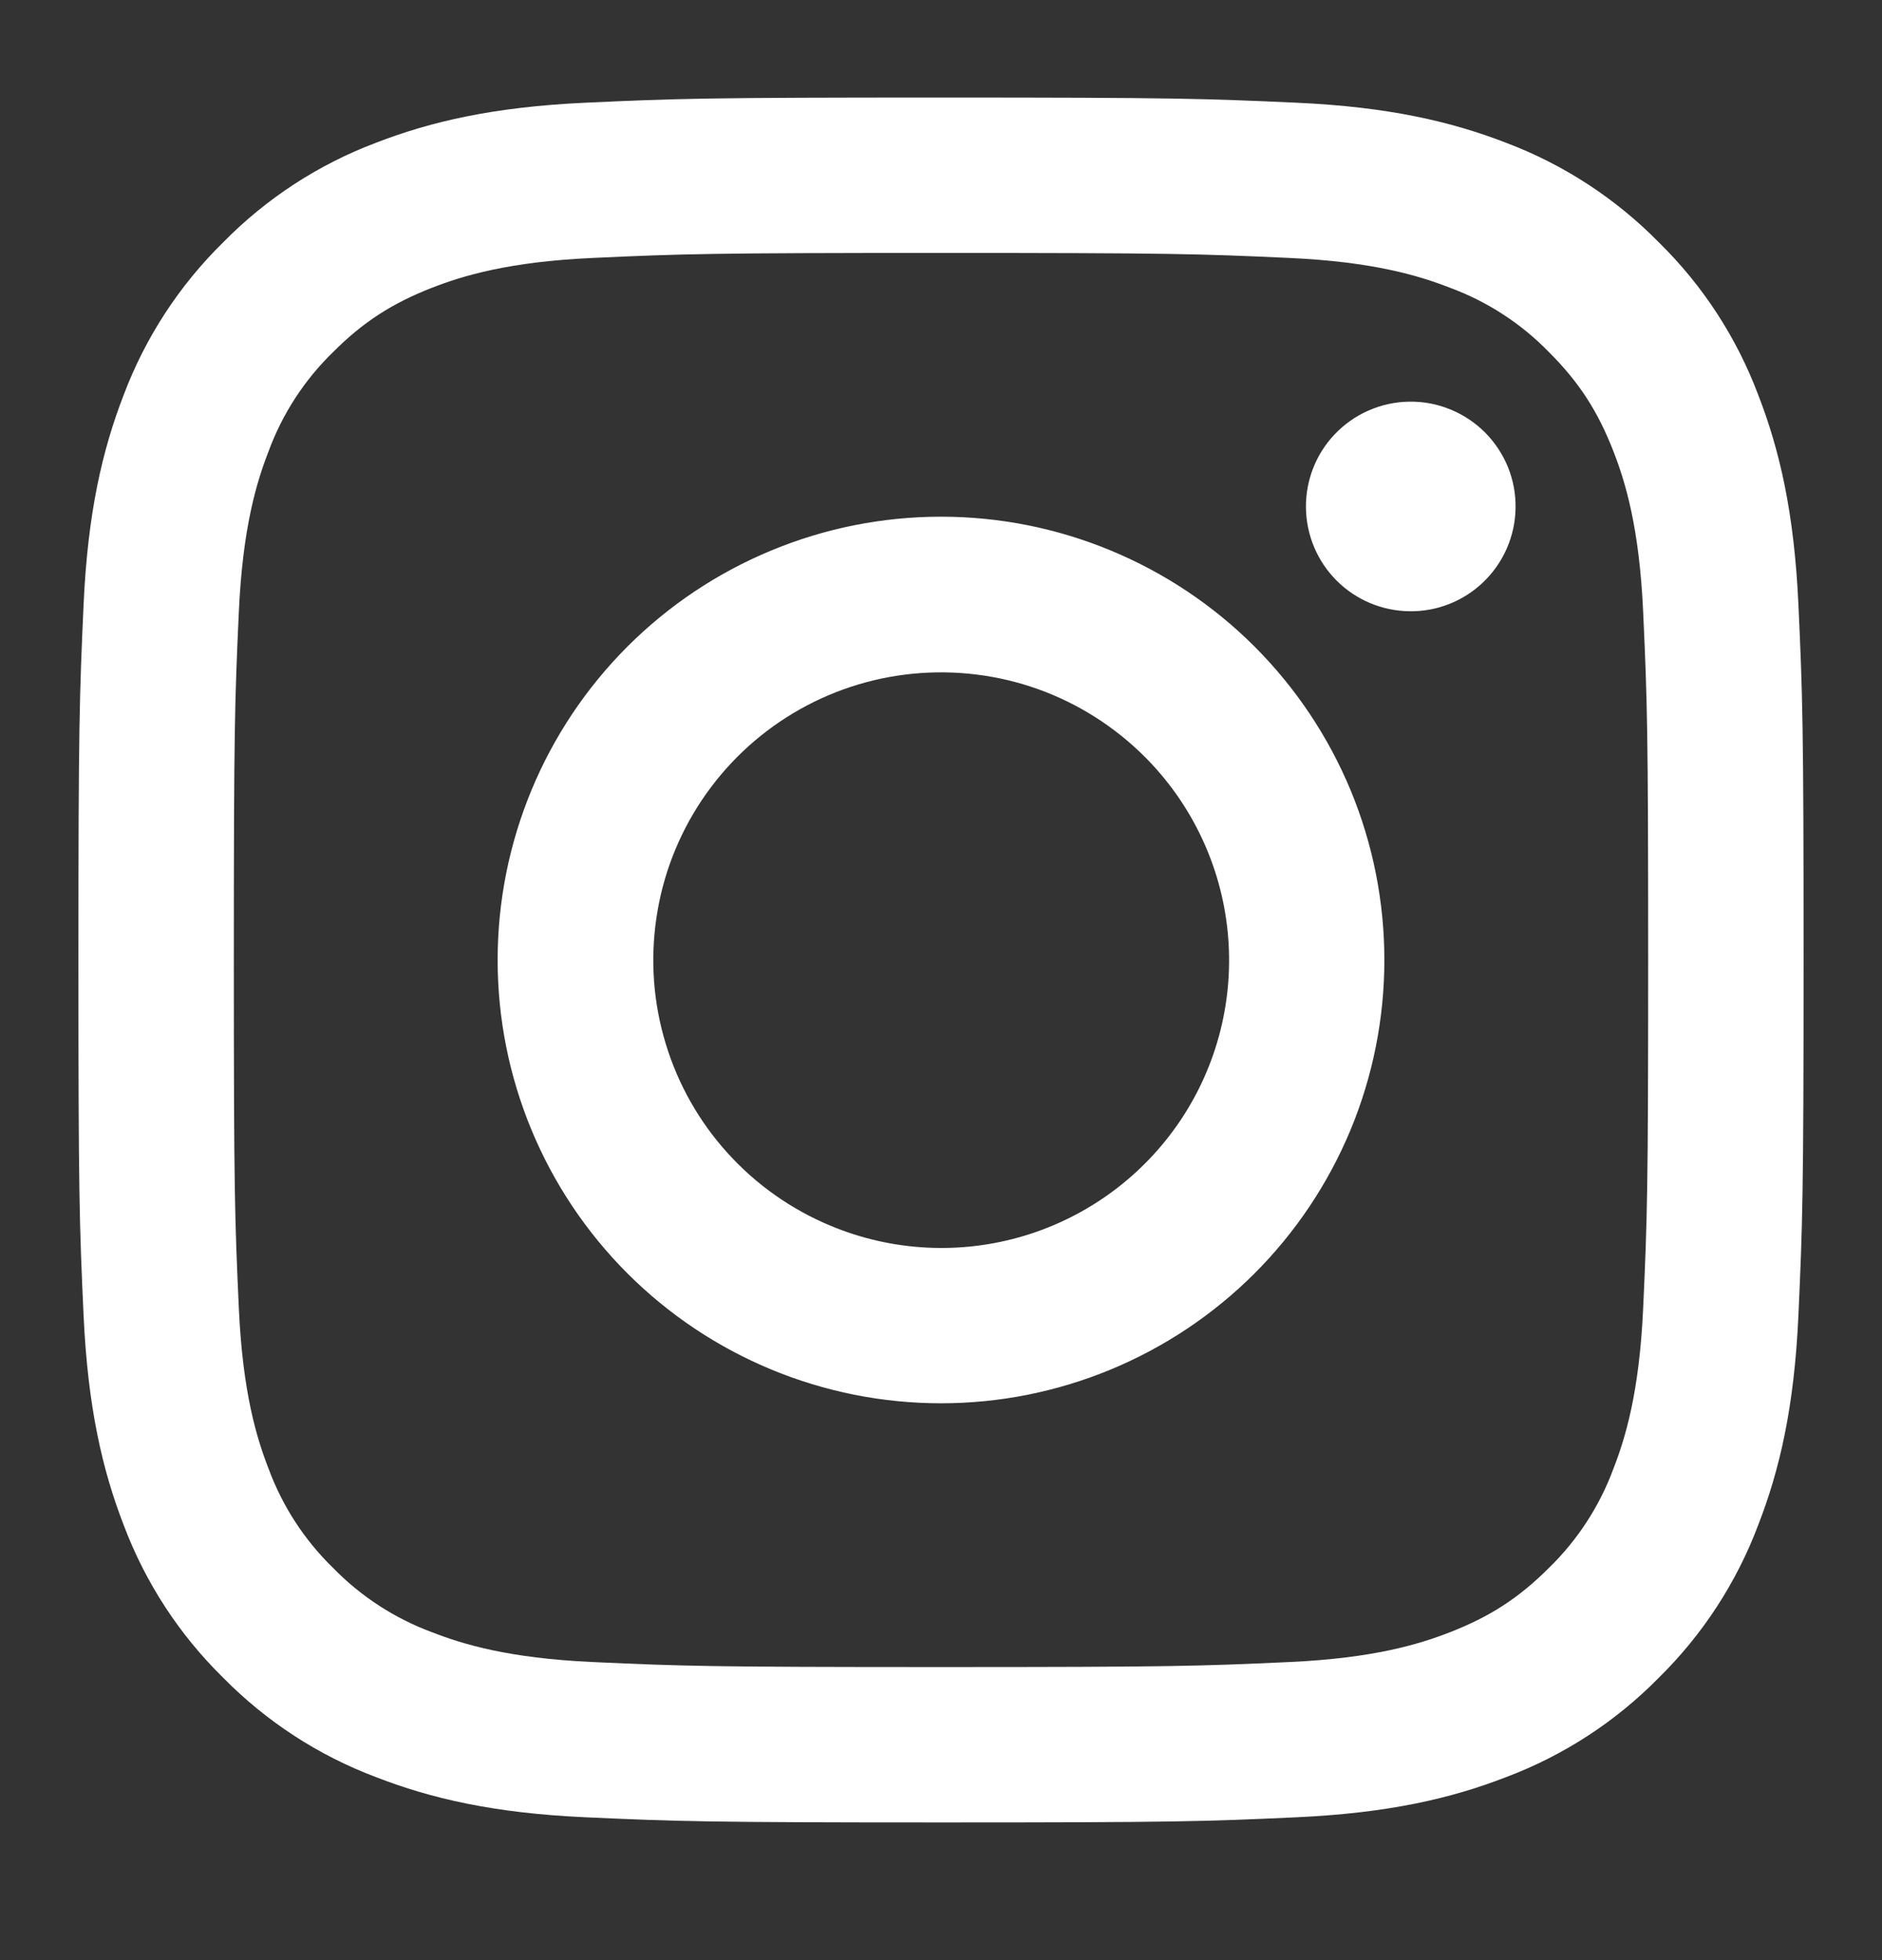 <svg width="24" height="25" viewBox="0 0 24 25" fill="none" xmlns="http://www.w3.org/2000/svg">
<rect x="0" y="0" width="24" height="25" fill="#333333" stroke="none"/>
<path fill-rule="evenodd" clip-rule="evenodd" d="M7.465 1.31C8.638 1.256 9.012 1.244 12 1.244C14.988 1.244 15.362 1.257 16.534 1.31C17.706 1.363 18.506 1.55 19.206 1.821C19.939 2.098 20.604 2.531 21.154 3.091C21.714 3.64 22.146 4.304 22.422 5.038C22.694 5.738 22.88 6.538 22.934 7.708C22.988 8.883 23 9.257 23 12.244C23 15.232 22.987 15.606 22.934 16.779C22.881 17.949 22.694 18.749 22.422 19.449C22.146 20.183 21.713 20.848 21.154 21.398C20.604 21.958 19.939 22.39 19.206 22.666C18.506 22.938 17.706 23.124 16.536 23.178C15.362 23.232 14.988 23.244 12 23.244C9.012 23.244 8.638 23.231 7.465 23.178C6.295 23.125 5.495 22.938 4.795 22.666C4.061 22.39 3.396 21.957 2.846 21.398C2.286 20.849 1.853 20.184 1.577 19.45C1.306 18.75 1.12 17.95 1.066 16.78C1.012 15.605 1 15.231 1 12.244C1 9.256 1.013 8.882 1.066 7.71C1.119 6.538 1.306 5.738 1.577 5.038C1.854 4.304 2.287 3.639 2.847 3.09C3.396 2.531 4.06 2.098 4.794 1.821C5.494 1.55 6.294 1.364 7.464 1.31H7.465ZM16.445 3.29C15.285 3.237 14.937 3.226 12 3.226C9.063 3.226 8.715 3.237 7.555 3.29C6.482 3.339 5.9 3.518 5.512 3.669C4.999 3.869 4.632 4.106 4.247 4.491C3.882 4.846 3.601 5.278 3.425 5.756C3.274 6.144 3.095 6.726 3.046 7.799C2.993 8.959 2.982 9.307 2.982 12.244C2.982 15.181 2.993 15.529 3.046 16.689C3.095 17.762 3.274 18.344 3.425 18.732C3.601 19.209 3.882 19.642 4.247 19.997C4.602 20.362 5.035 20.643 5.512 20.819C5.9 20.97 6.482 21.149 7.555 21.198C8.715 21.251 9.062 21.262 12 21.262C14.938 21.262 15.285 21.251 16.445 21.198C17.518 21.149 18.1 20.97 18.488 20.819C19.001 20.619 19.368 20.382 19.753 19.997C20.118 19.642 20.399 19.209 20.575 18.732C20.726 18.344 20.905 17.762 20.954 16.689C21.007 15.529 21.018 15.181 21.018 12.244C21.018 9.307 21.007 8.959 20.954 7.799C20.905 6.726 20.726 6.144 20.575 5.756C20.375 5.243 20.138 4.876 19.753 4.491C19.398 4.126 18.966 3.845 18.488 3.669C18.1 3.518 17.518 3.339 16.445 3.29ZM10.595 15.635C11.38 15.962 12.253 16.006 13.067 15.76C13.88 15.514 14.583 14.993 15.056 14.286C15.528 13.58 15.74 12.731 15.656 11.885C15.572 11.04 15.197 10.249 14.595 9.649C14.211 9.266 13.747 8.972 13.236 8.789C12.726 8.607 12.18 8.54 11.64 8.593C11.101 8.646 10.579 8.818 10.114 9.097C9.648 9.376 9.251 9.755 8.949 10.206C8.648 10.657 8.45 11.169 8.371 11.706C8.291 12.243 8.331 12.79 8.489 13.31C8.646 13.829 8.916 14.307 9.281 14.709C9.645 15.111 10.094 15.427 10.595 15.635ZM8.002 8.246C8.527 7.721 9.15 7.305 9.836 7.021C10.522 6.736 11.258 6.59 12 6.59C12.742 6.59 13.478 6.736 14.164 7.021C14.85 7.305 15.473 7.721 15.998 8.246C16.523 8.771 16.939 9.394 17.224 10.08C17.508 10.766 17.654 11.502 17.654 12.244C17.654 12.987 17.508 13.722 17.224 14.408C16.939 15.094 16.523 15.717 15.998 16.242C14.938 17.302 13.499 17.898 12 17.898C10.501 17.898 9.062 17.302 8.002 16.242C6.942 15.182 6.346 13.744 6.346 12.244C6.346 10.745 6.942 9.306 8.002 8.246ZM18.908 7.432C19.038 7.309 19.142 7.162 19.214 6.998C19.286 6.834 19.325 6.658 19.327 6.479C19.33 6.3 19.297 6.123 19.23 5.957C19.162 5.791 19.062 5.641 18.936 5.514C18.809 5.388 18.659 5.288 18.493 5.221C18.328 5.153 18.15 5.12 17.971 5.123C17.792 5.125 17.616 5.164 17.452 5.236C17.288 5.308 17.141 5.412 17.018 5.542C16.779 5.795 16.649 6.131 16.654 6.479C16.659 6.827 16.799 7.159 17.045 7.405C17.291 7.651 17.623 7.791 17.971 7.796C18.319 7.802 18.655 7.671 18.908 7.432Z" fill="white"/>
</svg>
